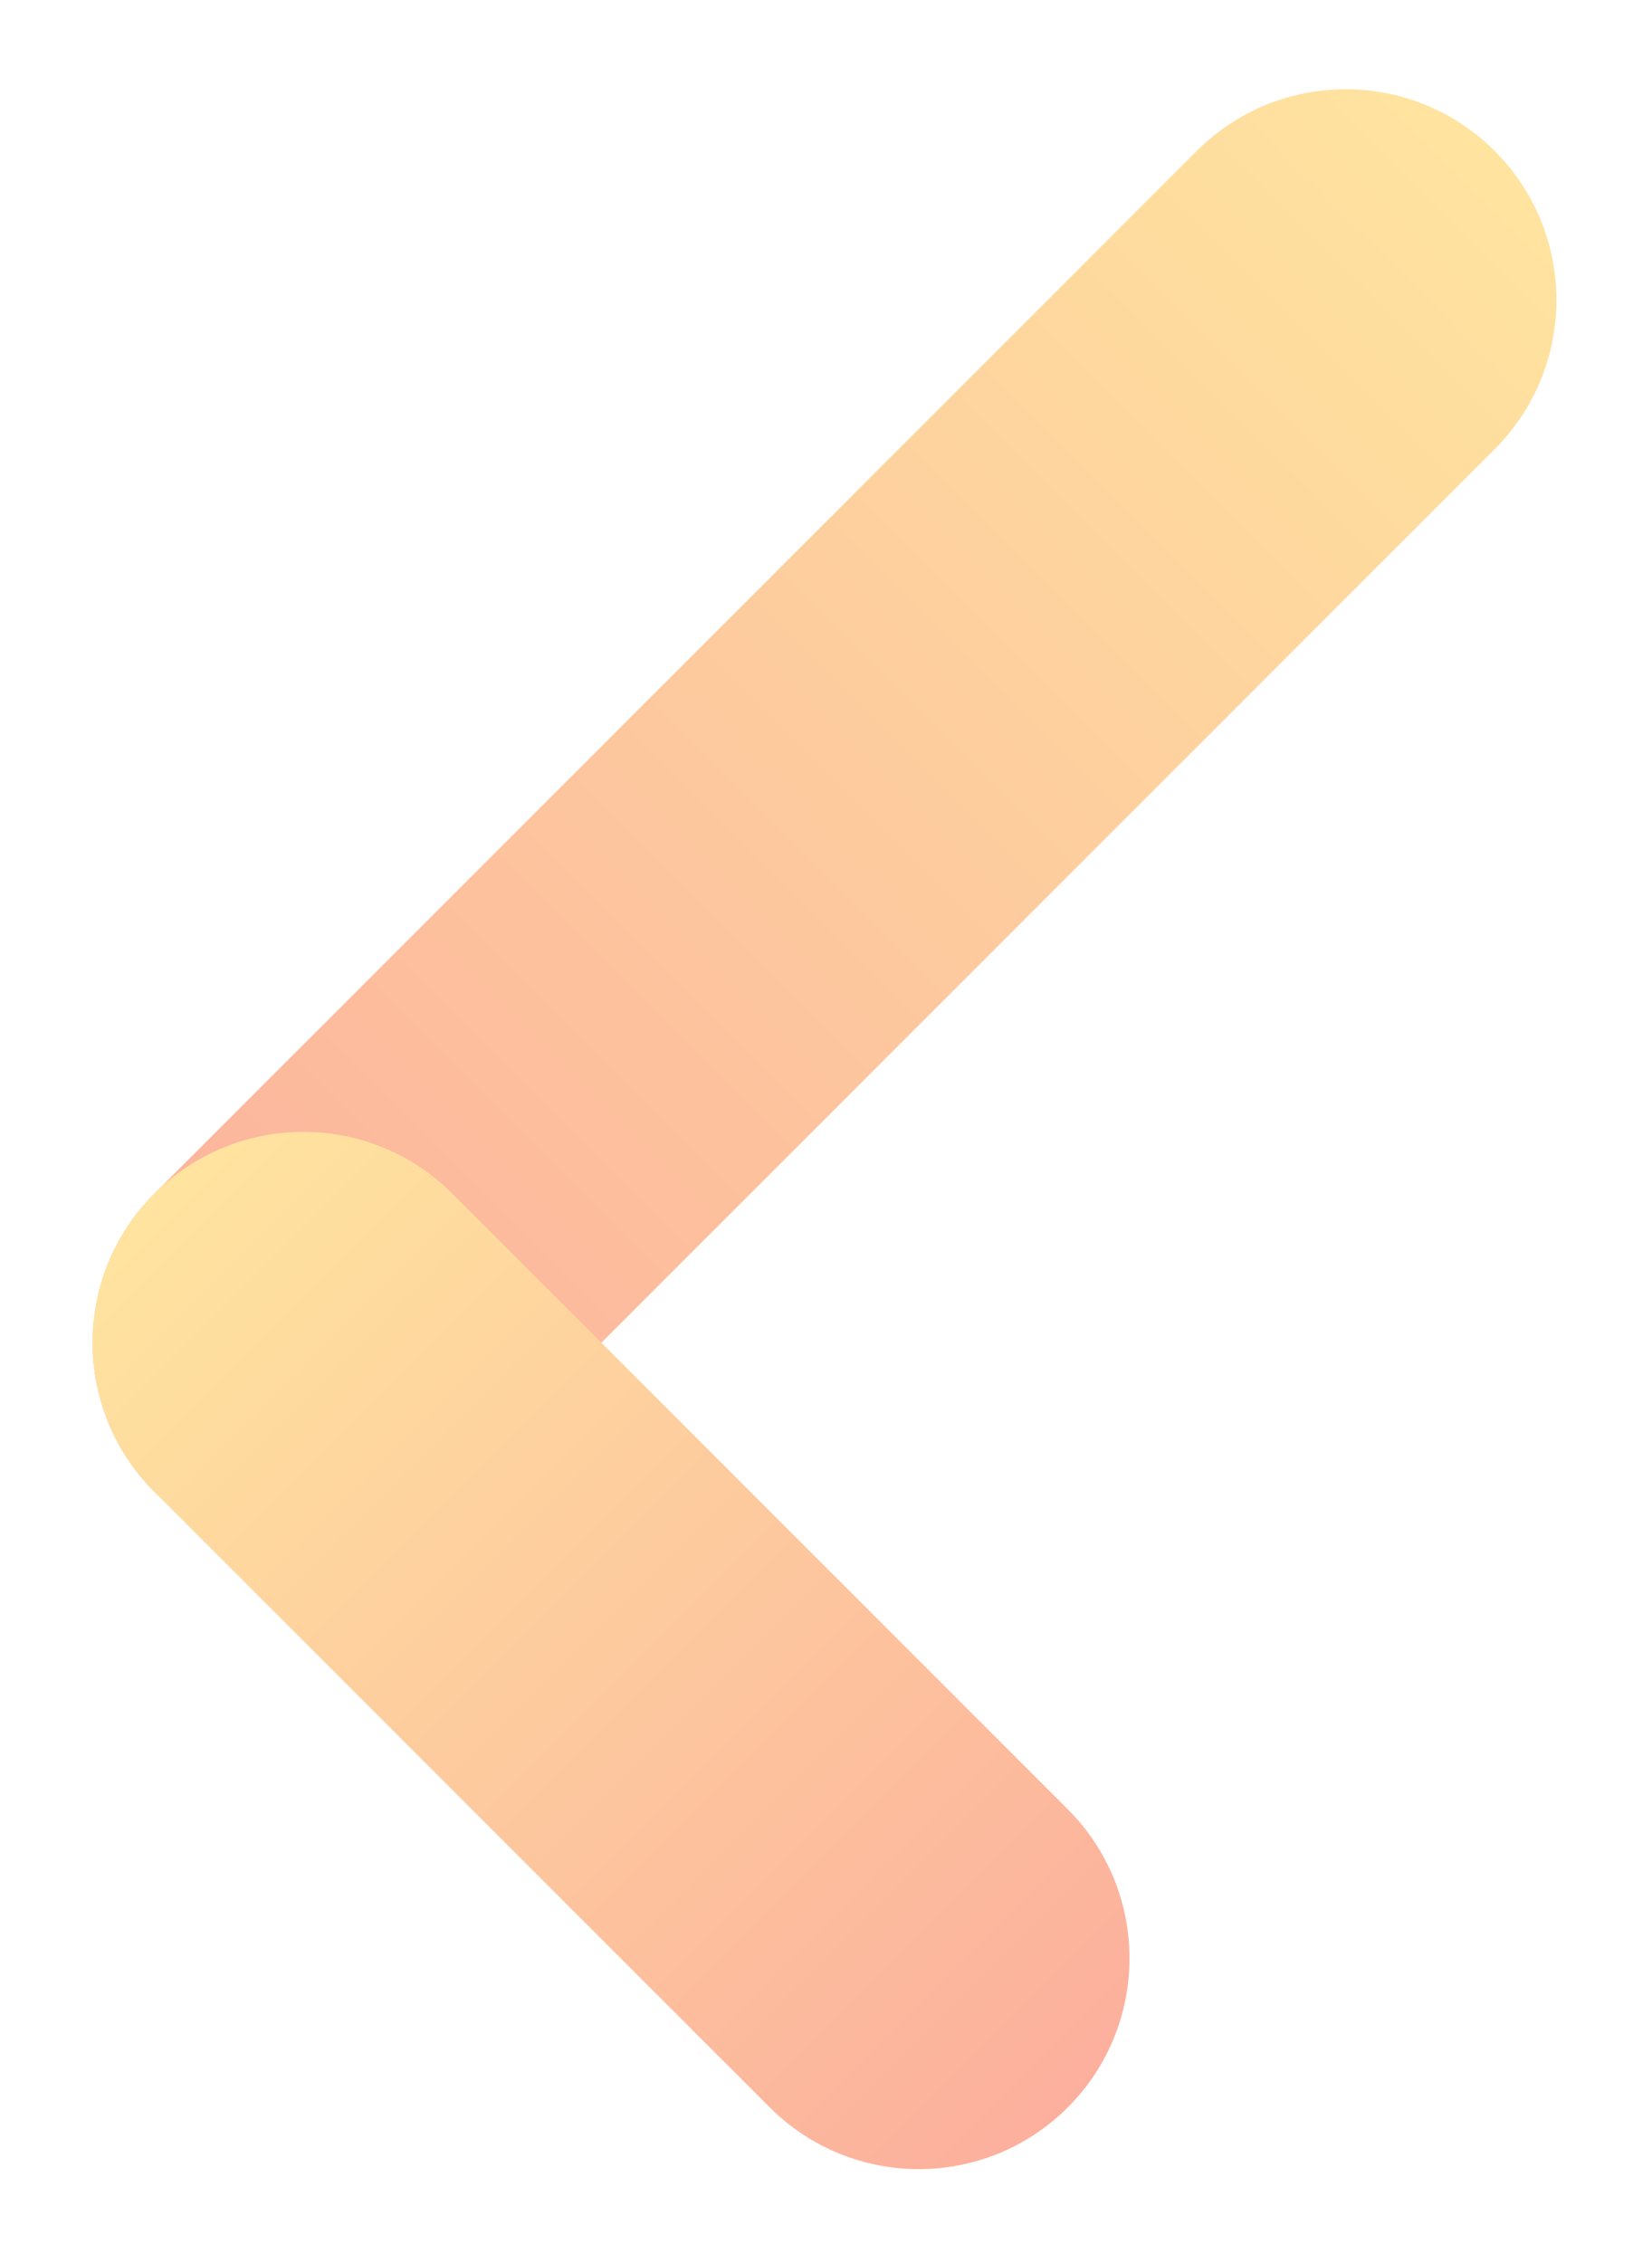 <svg xmlns="http://www.w3.org/2000/svg" width="184" height="252" viewBox="0 0 184 252" fill="none"><g style="mix-blend-mode:multiply" opacity="0.5"><g style="mix-blend-mode:multiply"><path d="M133.287 16.815L17.192 132.924C8.026 142.092 8.026 156.955 17.192 166.122C26.358 175.29 41.22 175.29 50.386 166.122L166.481 50.013C175.647 40.845 175.647 25.982 166.48 16.815C157.314 7.647 142.453 7.647 133.287 16.815Z" fill="url(#paint0_linear_1062_4291)"></path></g><g style="mix-blend-mode:multiply"><path d="M17.188 166.121L85.735 234.676C94.901 243.844 109.762 243.844 118.928 234.676C128.095 225.509 128.095 210.646 118.928 201.478L50.381 132.922C41.215 123.755 26.354 123.755 17.188 132.922C8.021 142.09 8.021 156.953 17.188 166.121Z" fill="url(#paint1_linear_1062_4291)"></path></g></g><defs><linearGradient id="paint0_linear_1062_4291" x1="17.192" y1="166.122" x2="166.5" y2="16.834" gradientUnits="userSpaceOnUse"><stop stop-color="#F9603B"></stop><stop offset="1" stop-color="#FFC93F"></stop></linearGradient><linearGradient id="paint1_linear_1062_4291" x1="118.928" y1="234.676" x2="17.174" y2="132.936" gradientUnits="userSpaceOnUse"><stop stop-color="#F9603B"></stop><stop offset="1" stop-color="#FFC93F"></stop></linearGradient></defs></svg>